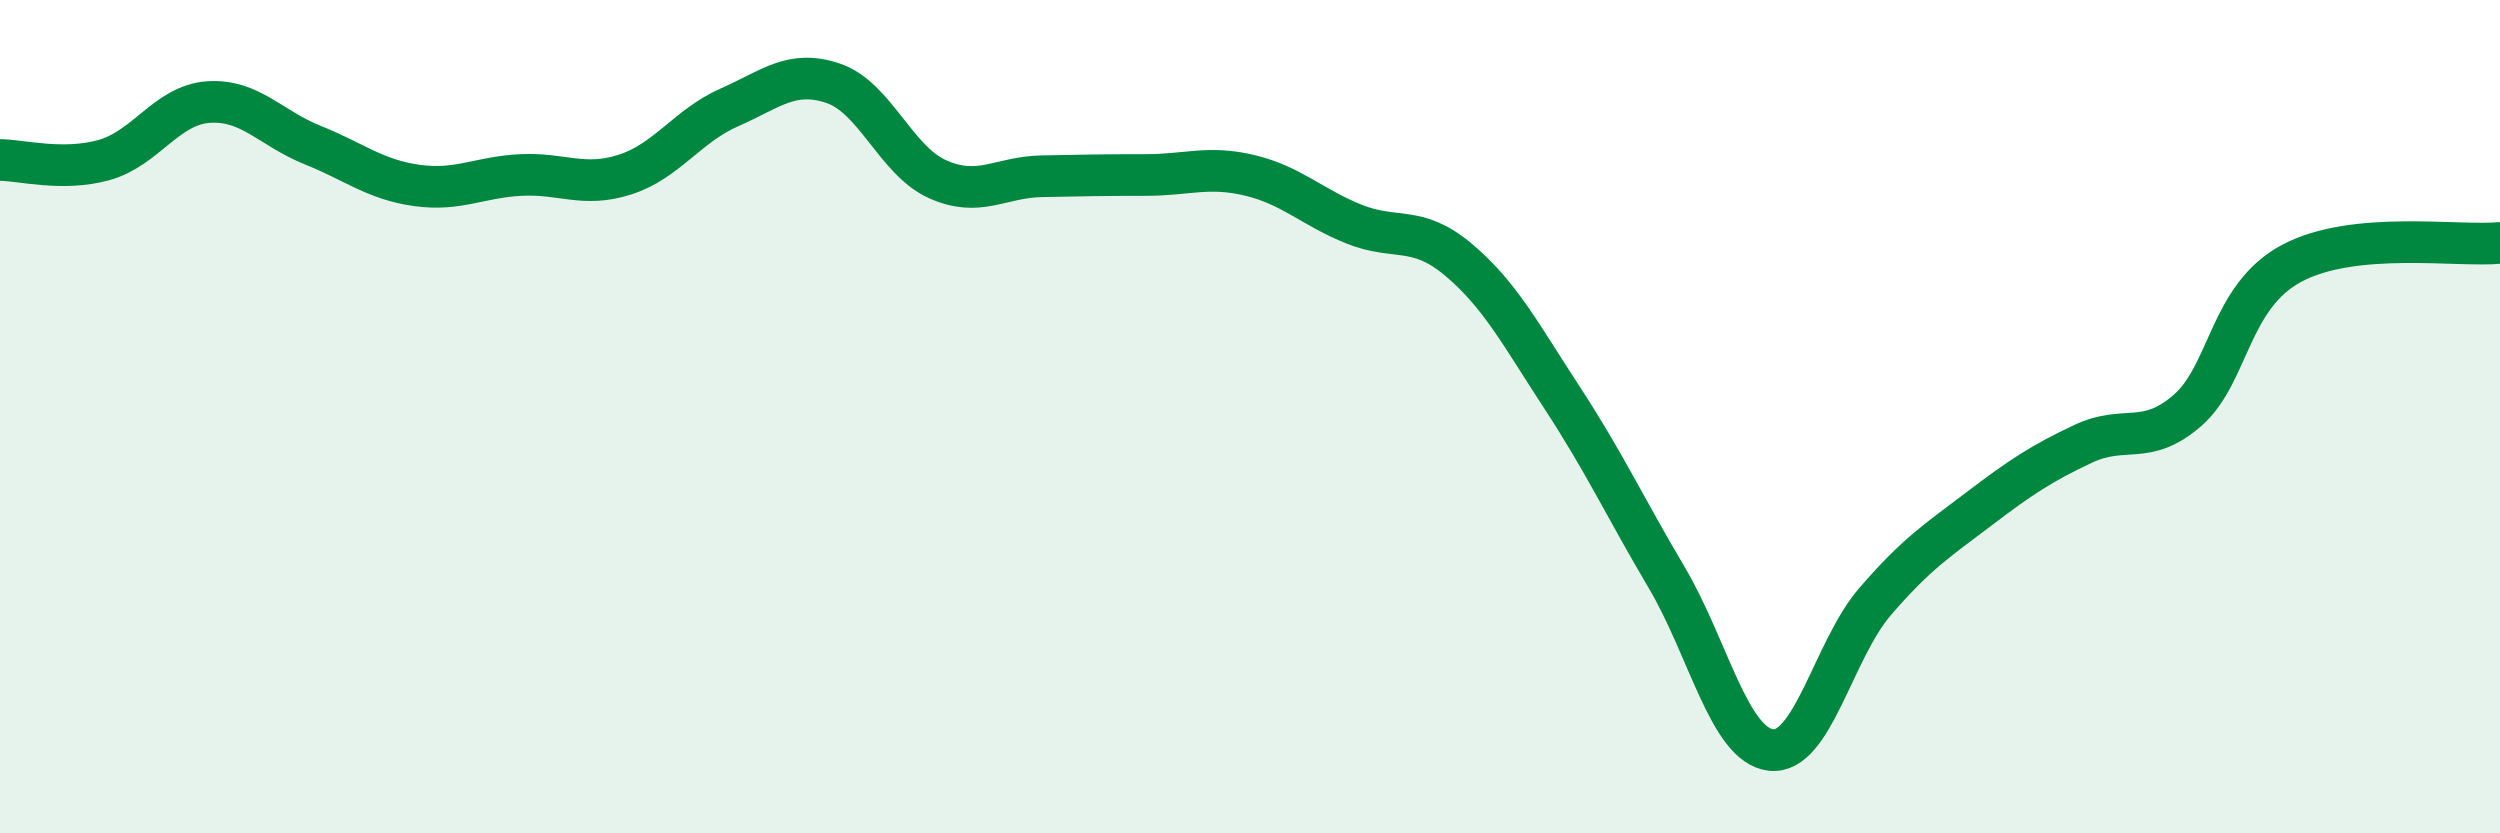 
    <svg width="60" height="20" viewBox="0 0 60 20" xmlns="http://www.w3.org/2000/svg">
      <path
        d="M 0,3.84 C 0.5,3.84 1.5,4.12 2.5,3.84 C 3.5,3.56 4,2.52 5,2.45 C 6,2.38 6.5,3.08 7.5,3.48 C 8.5,3.88 9,4.31 10,4.45 C 11,4.59 11.5,4.25 12.5,4.2 C 13.5,4.15 14,4.51 15,4.19 C 16,3.87 16.5,3.02 17.5,2.58 C 18.5,2.14 19,1.66 20,2 C 21,2.34 21.5,3.85 22.5,4.3 C 23.5,4.75 24,4.25 25,4.23 C 26,4.21 26.5,4.2 27.5,4.2 C 28.5,4.2 29,3.97 30,4.21 C 31,4.45 31.5,4.98 32.5,5.38 C 33.5,5.78 34,5.39 35,6.23 C 36,7.07 36.5,8.03 37.5,9.56 C 38.5,11.09 39,12.17 40,13.86 C 41,15.55 41.5,17.88 42.5,18 C 43.5,18.12 44,15.6 45,14.44 C 46,13.28 46.5,12.97 47.5,12.21 C 48.5,11.45 49,11.12 50,10.65 C 51,10.18 51.5,10.72 52.5,9.85 C 53.5,8.98 53.5,7.12 55,6.32 C 56.5,5.52 59,5.93 60,5.83L60 20L0 20Z"
        fill="#008740"
        opacity="0.1"
        stroke-linecap="round"
        stroke-linejoin="round"
      />
      <path
        d="M 0,3.84 C 0.5,3.84 1.5,4.12 2.5,3.84 C 3.5,3.56 4,2.52 5,2.45 C 6,2.38 6.5,3.08 7.5,3.48 C 8.5,3.88 9,4.31 10,4.45 C 11,4.59 11.5,4.25 12.5,4.2 C 13.5,4.15 14,4.51 15,4.19 C 16,3.87 16.5,3.02 17.5,2.58 C 18.5,2.14 19,1.66 20,2 C 21,2.34 21.5,3.85 22.5,4.3 C 23.5,4.75 24,4.25 25,4.23 C 26,4.21 26.5,4.2 27.5,4.2 C 28.5,4.2 29,3.97 30,4.21 C 31,4.45 31.5,4.98 32.5,5.38 C 33.5,5.78 34,5.39 35,6.23 C 36,7.07 36.5,8.03 37.5,9.56 C 38.5,11.09 39,12.17 40,13.86 C 41,15.55 41.5,17.88 42.5,18 C 43.5,18.12 44,15.6 45,14.44 C 46,13.28 46.5,12.97 47.5,12.21 C 48.5,11.45 49,11.12 50,10.65 C 51,10.18 51.5,10.72 52.5,9.85 C 53.5,8.98 53.5,7.12 55,6.32 C 56.5,5.52 59,5.93 60,5.83"
        stroke="#008740"
        stroke-width="1"
        fill="none"
        stroke-linecap="round"
        stroke-linejoin="round"
      />
    </svg>
  